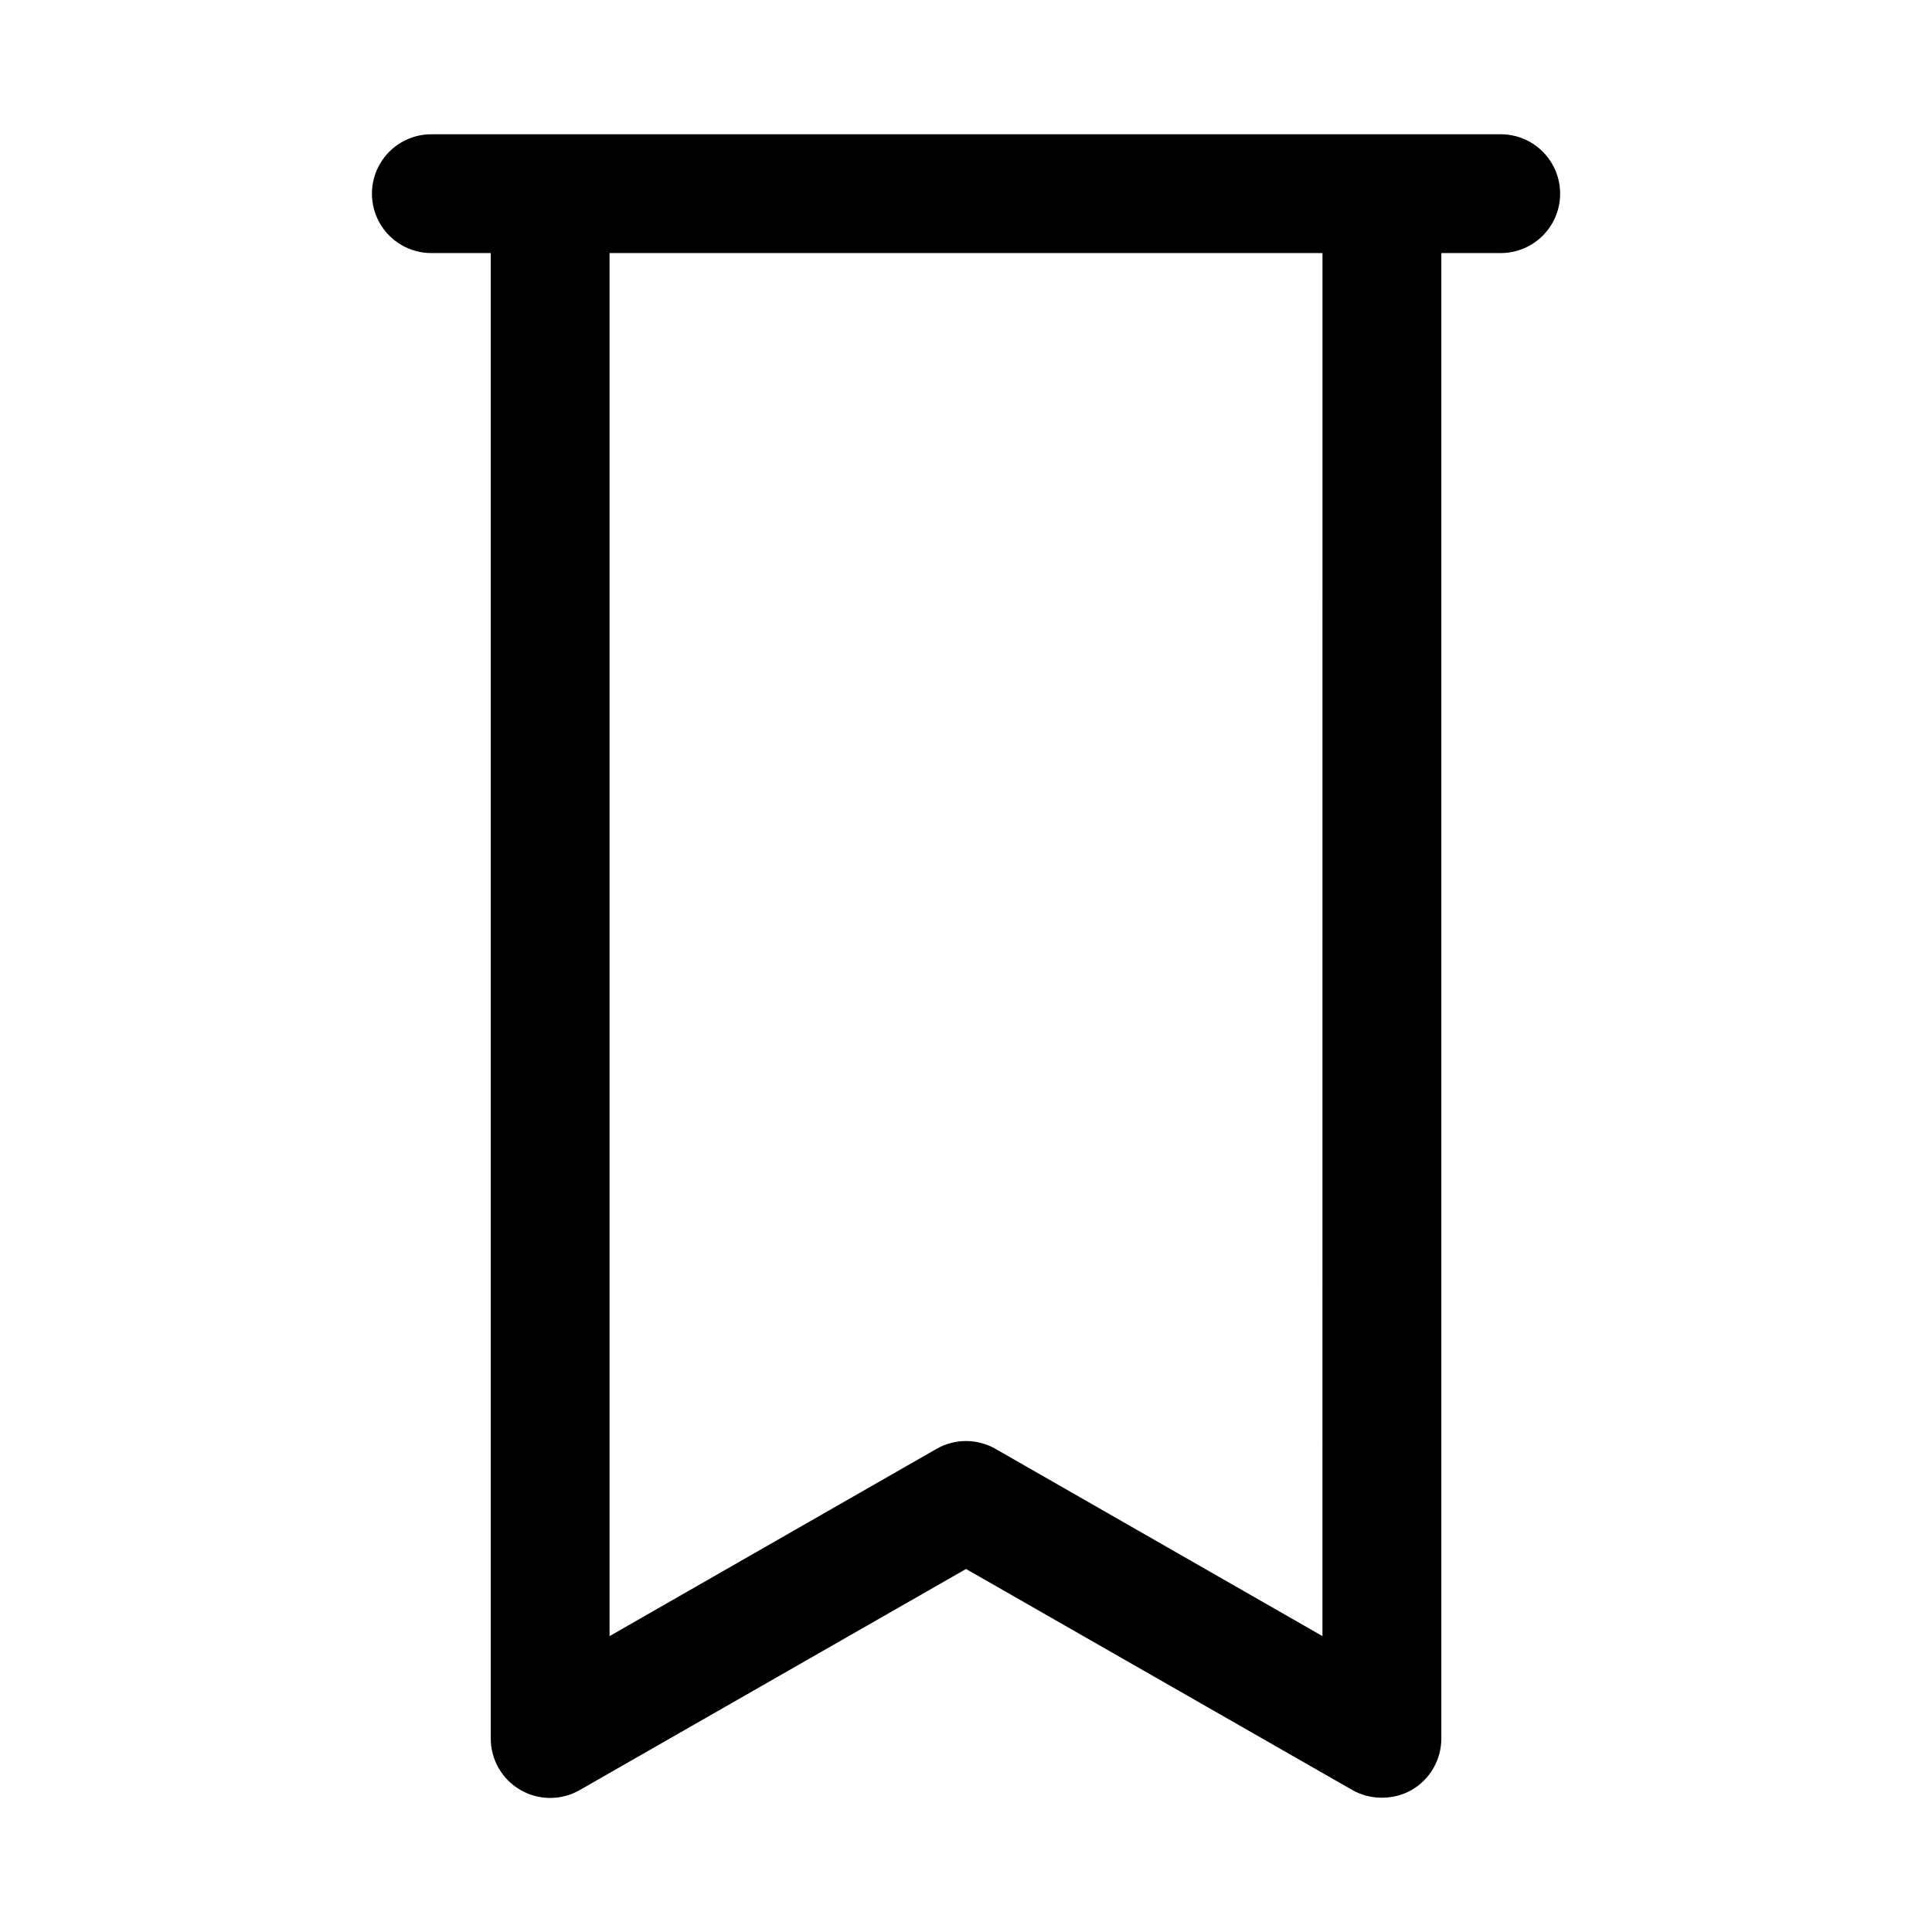<?xml version="1.0" encoding="UTF-8"?>
<!-- Uploaded to: ICON Repo, www.svgrepo.com, Generator: ICON Repo Mixer Tools -->
<svg fill="#000000" width="800px" height="800px" version="1.1" viewBox="144 144 512 512" xmlns="http://www.w3.org/2000/svg">
 <path d="m541.7 179.58h-283.39c-5.625 0-10.82 3-13.633 7.871s-2.812 10.875 0 15.746c2.812 4.871 8.008 7.871 13.633 7.871h15.746v393.6c-0.012 2.773 0.711 5.5 2.094 7.906s3.375 4.402 5.777 5.789c2.394 1.383 5.109 2.109 7.871 2.109 2.766 0 5.481-0.727 7.875-2.109l102.34-58.566 102.34 58.566c2.398 1.359 5.113 2.066 7.871 2.047 2.758 0.02 5.473-0.688 7.871-2.047 2.402-1.387 4.398-3.383 5.777-5.789 1.383-2.406 2.106-5.133 2.094-7.906v-393.6h15.746c5.625 0 10.82-3 13.633-7.871 2.812-4.871 2.812-10.875 0-15.746s-8.008-7.871-13.633-7.871zm-47.234 398.01-86.594-49.594h0.004c-2.394-1.379-5.109-2.109-7.871-2.109-2.766 0-5.481 0.73-7.875 2.109l-86.59 49.594v-366.52h188.93z"/>
</svg>